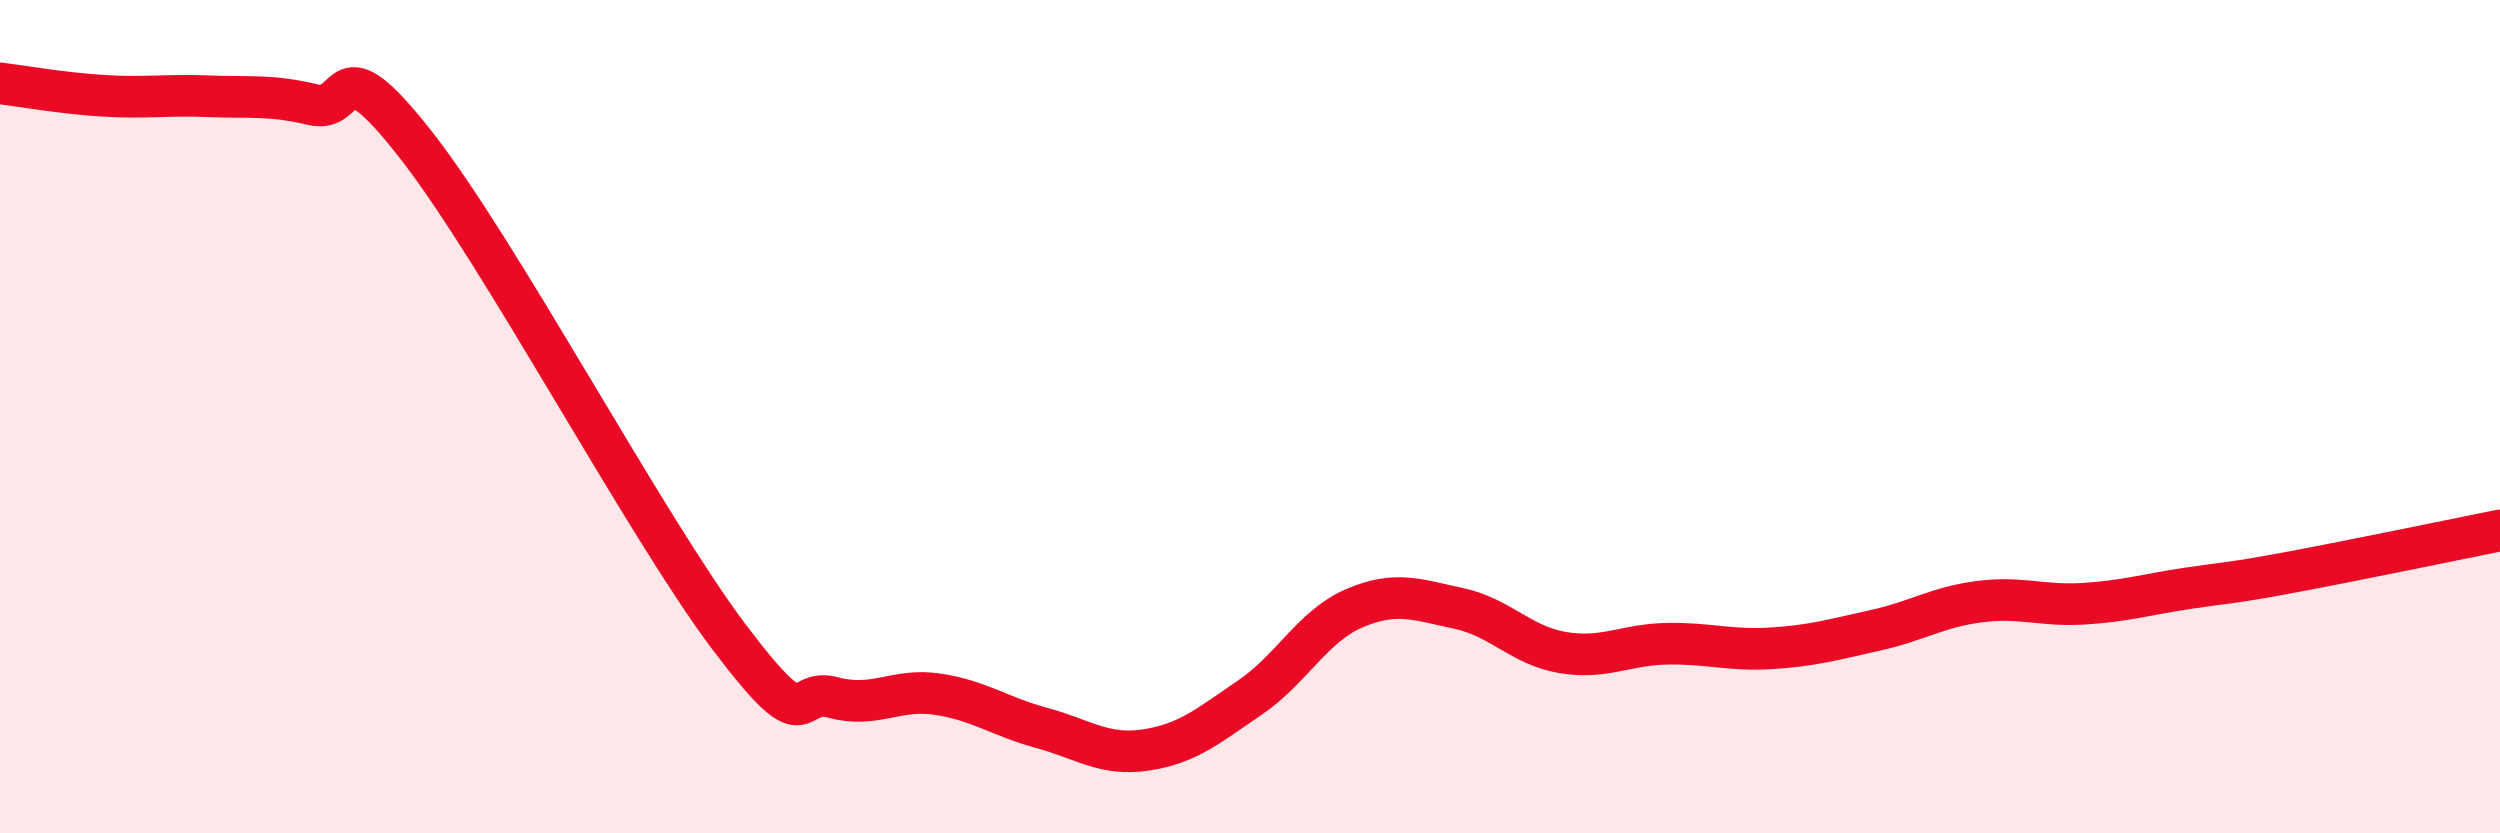 
    <svg width="60" height="20" viewBox="0 0 60 20" xmlns="http://www.w3.org/2000/svg">
      <path
        d="M 0,2 C 0.5,2.06 1.5,2.24 2.5,2.3 C 3.5,2.36 4,2.27 5,2.31 C 6,2.35 6.5,2.27 7.5,2.51 C 8.5,2.75 8,0.94 10,3.5 C 12,6.06 15.5,12.64 17.5,15.29 C 19.5,17.94 19,16.47 20,16.74 C 21,17.01 21.5,16.51 22.5,16.66 C 23.5,16.81 24,17.2 25,17.47 C 26,17.74 26.5,18.15 27.5,18 C 28.5,17.85 29,17.42 30,16.74 C 31,16.06 31.5,15.03 32.5,14.6 C 33.5,14.17 34,14.39 35,14.6 C 36,14.81 36.5,15.49 37.5,15.66 C 38.5,15.83 39,15.47 40,15.45 C 41,15.43 41.5,15.62 42.5,15.56 C 43.5,15.5 44,15.35 45,15.13 C 46,14.91 46.5,14.57 47.5,14.44 C 48.5,14.31 49,14.55 50,14.49 C 51,14.43 51.5,14.27 52.5,14.12 C 53.5,13.97 53.5,14.01 55,13.73 C 56.5,13.45 59,12.93 60,12.73L60 20L0 20Z"
        fill="#EB0A25"
        opacity="0.1"
        stroke-linecap="round"
        stroke-linejoin="round"
      />
      <path
        d="M 0,2 C 0.5,2.06 1.5,2.24 2.5,2.3 C 3.5,2.36 4,2.27 5,2.31 C 6,2.35 6.5,2.27 7.5,2.51 C 8.5,2.75 8,0.94 10,3.5 C 12,6.06 15.5,12.64 17.5,15.29 C 19.5,17.94 19,16.47 20,16.74 C 21,17.01 21.5,16.51 22.5,16.66 C 23.5,16.81 24,17.2 25,17.47 C 26,17.74 26.5,18.15 27.5,18 C 28.5,17.85 29,17.42 30,16.74 C 31,16.06 31.5,15.03 32.5,14.6 C 33.5,14.17 34,14.39 35,14.6 C 36,14.81 36.5,15.49 37.5,15.66 C 38.5,15.83 39,15.47 40,15.45 C 41,15.43 41.5,15.62 42.5,15.56 C 43.5,15.5 44,15.35 45,15.13 C 46,14.91 46.5,14.57 47.5,14.44 C 48.5,14.31 49,14.55 50,14.49 C 51,14.43 51.5,14.27 52.5,14.12 C 53.5,13.97 53.5,14.01 55,13.73 C 56.5,13.45 59,12.93 60,12.73"
        stroke="#EB0A25"
        stroke-width="1"
        fill="none"
        stroke-linecap="round"
        stroke-linejoin="round"
      />
    </svg>
  
